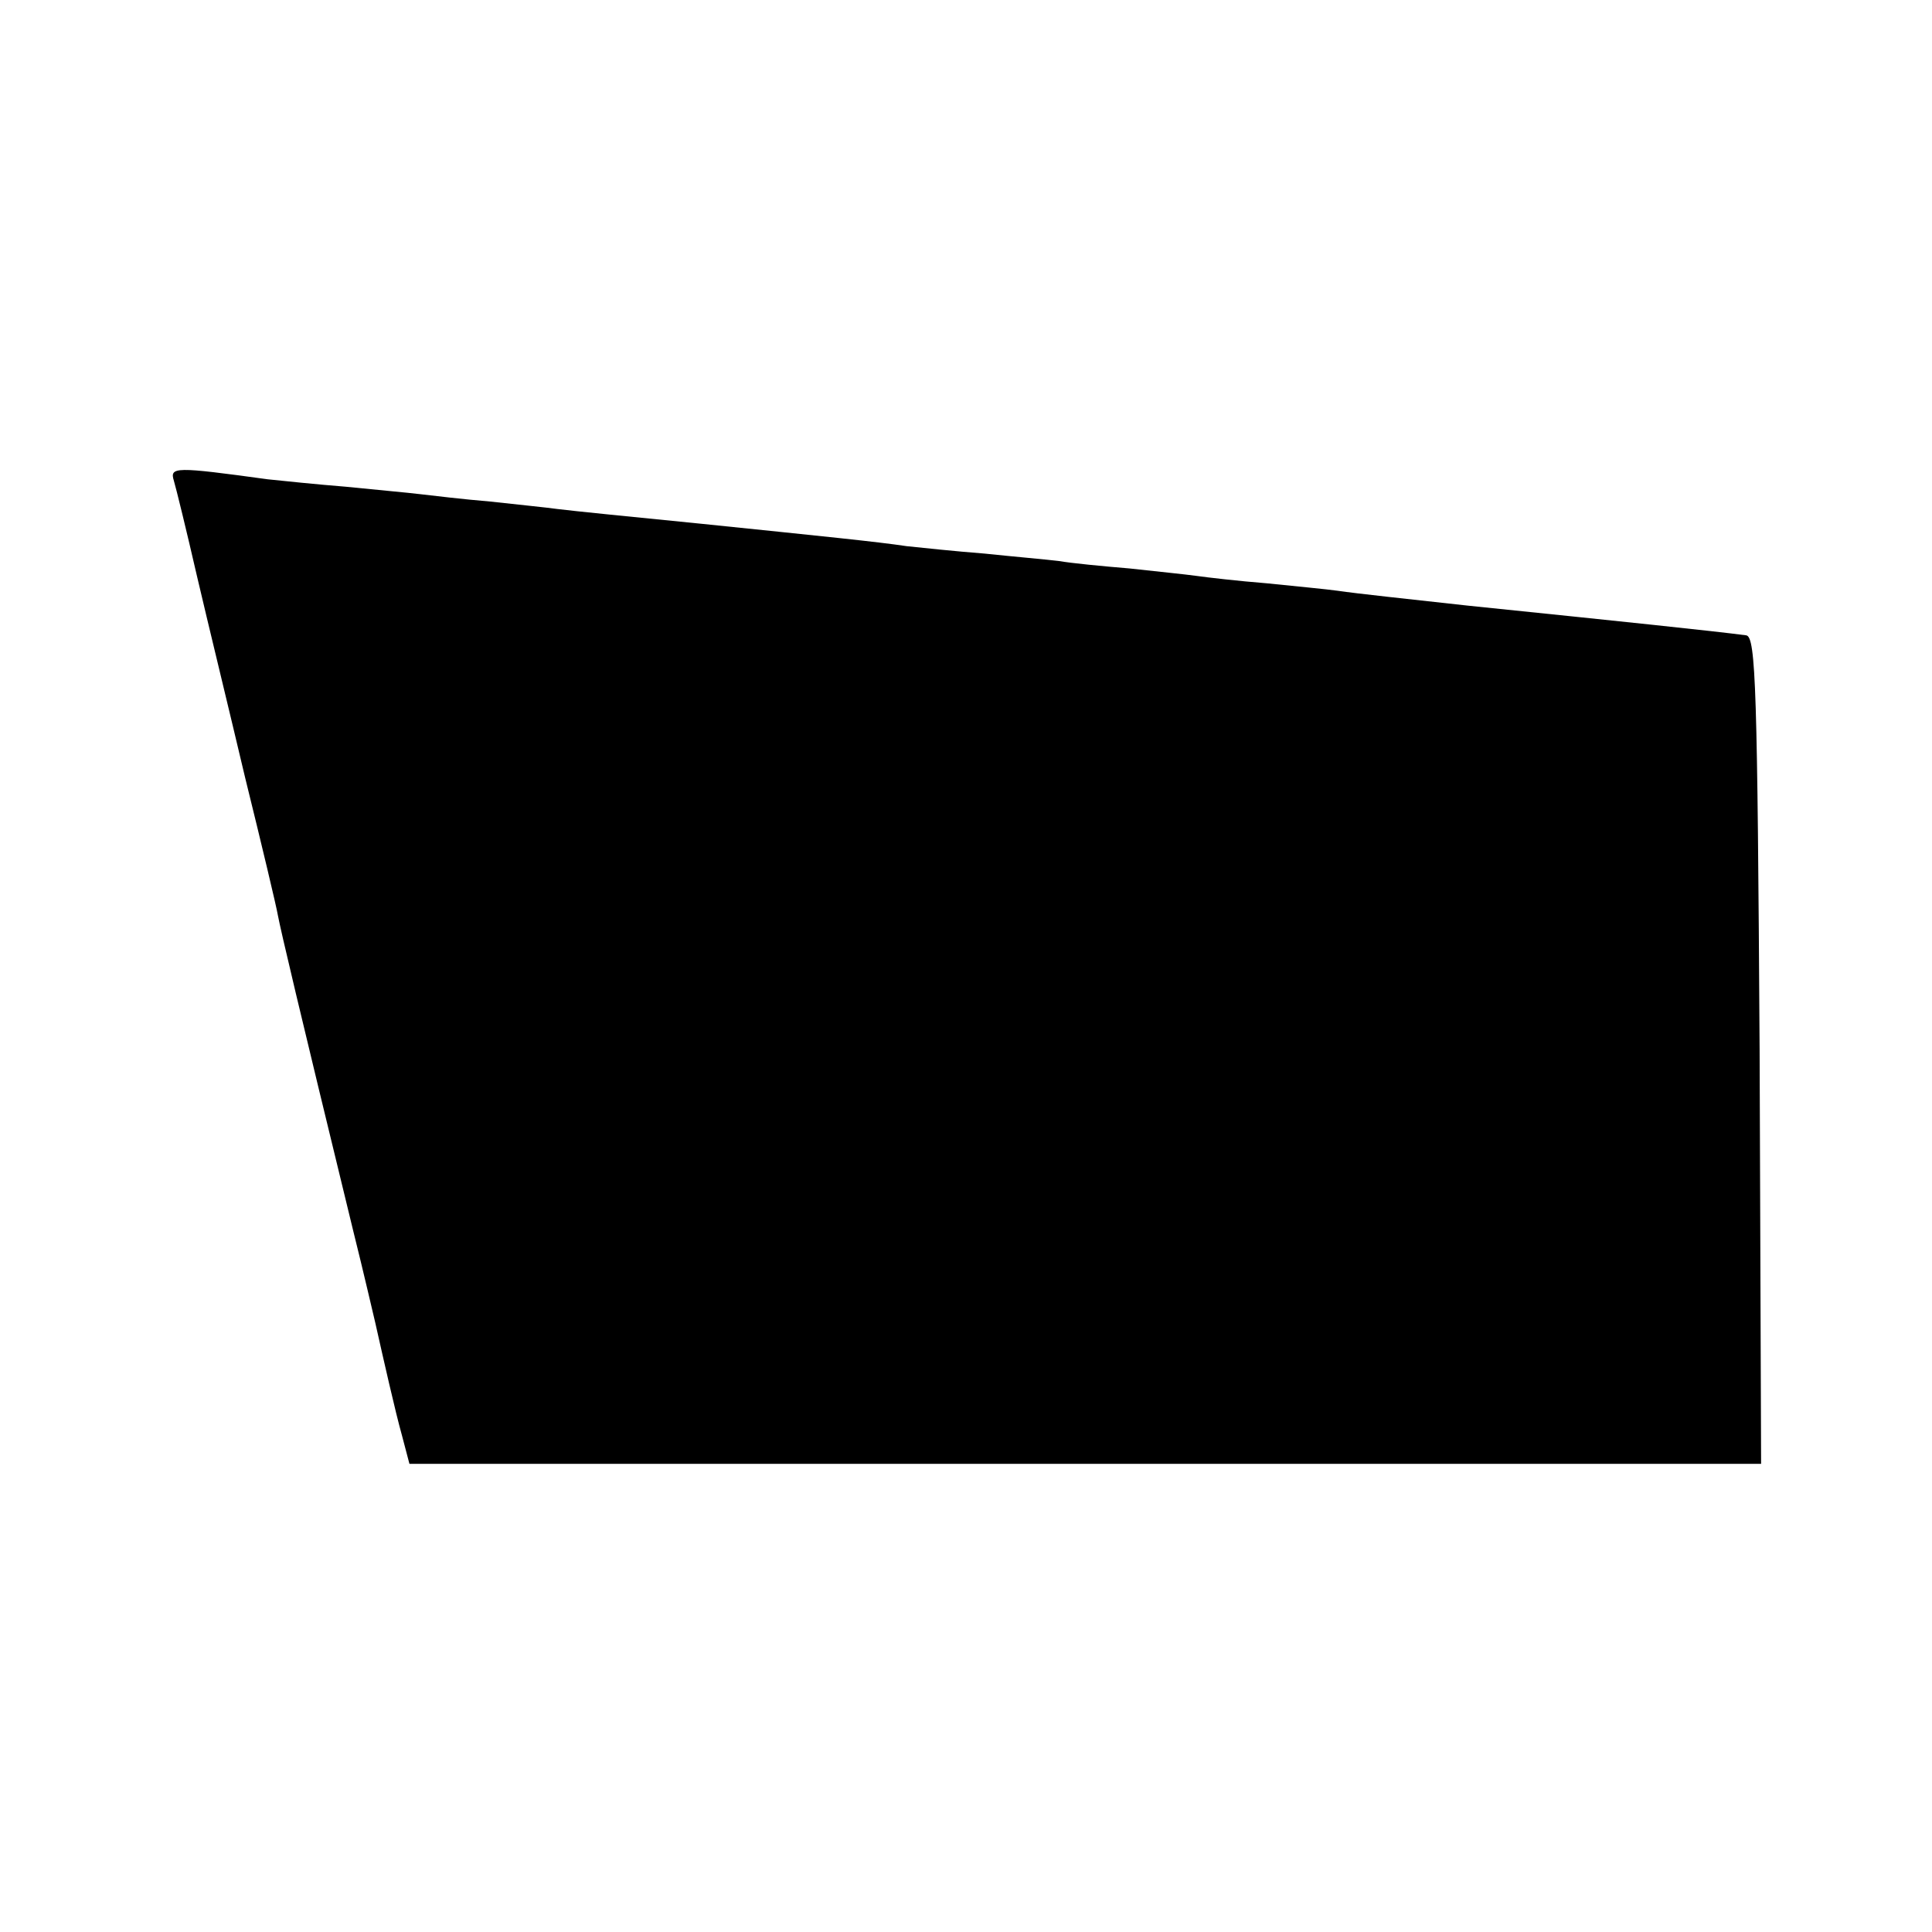 <?xml version="1.0" standalone="no"?>
<!DOCTYPE svg PUBLIC "-//W3C//DTD SVG 20010904//EN"
 "http://www.w3.org/TR/2001/REC-SVG-20010904/DTD/svg10.dtd">
<svg version="1.0" xmlns="http://www.w3.org/2000/svg"
 width="260pt" height="260pt" viewBox="0 0 260 260"
 preserveAspectRatio="xMidYMid meet">
<g transform="translate(0,260) scale(0.1,-0.1)"
fill="#000000" stroke="none">
<path d="M234 1953 c3 -10 17 -67 31 -128 14 -60 44 -183 65 -272 22 -89 42
-173 44 -185 4 -21 27 -119 101 -423 15 -60 28 -117 30 -125 11 -49 27 -120
36 -152 l10 -38 909 0 910 0 -2 557 c-3 485 -5 556 -18 558 -46 6 -161 18
-375 40 -81 9 -148 16 -175 20 -14 2 -56 6 -95 10 -38 3 -81 8 -95 10 -14 2
-54 6 -90 10 -36 3 -78 7 -95 10 -16 2 -62 6 -100 10 -39 3 -86 8 -105 10 -40
6 -110 13 -275 30 -100 10 -171 17 -195 20 -14 2 -54 6 -90 10 -36 3 -78 8
-95 10 -16 2 -61 6 -100 10 -38 3 -86 8 -105 10 -124 17 -132 17 -126 -2z"/>
</g>
</svg>

